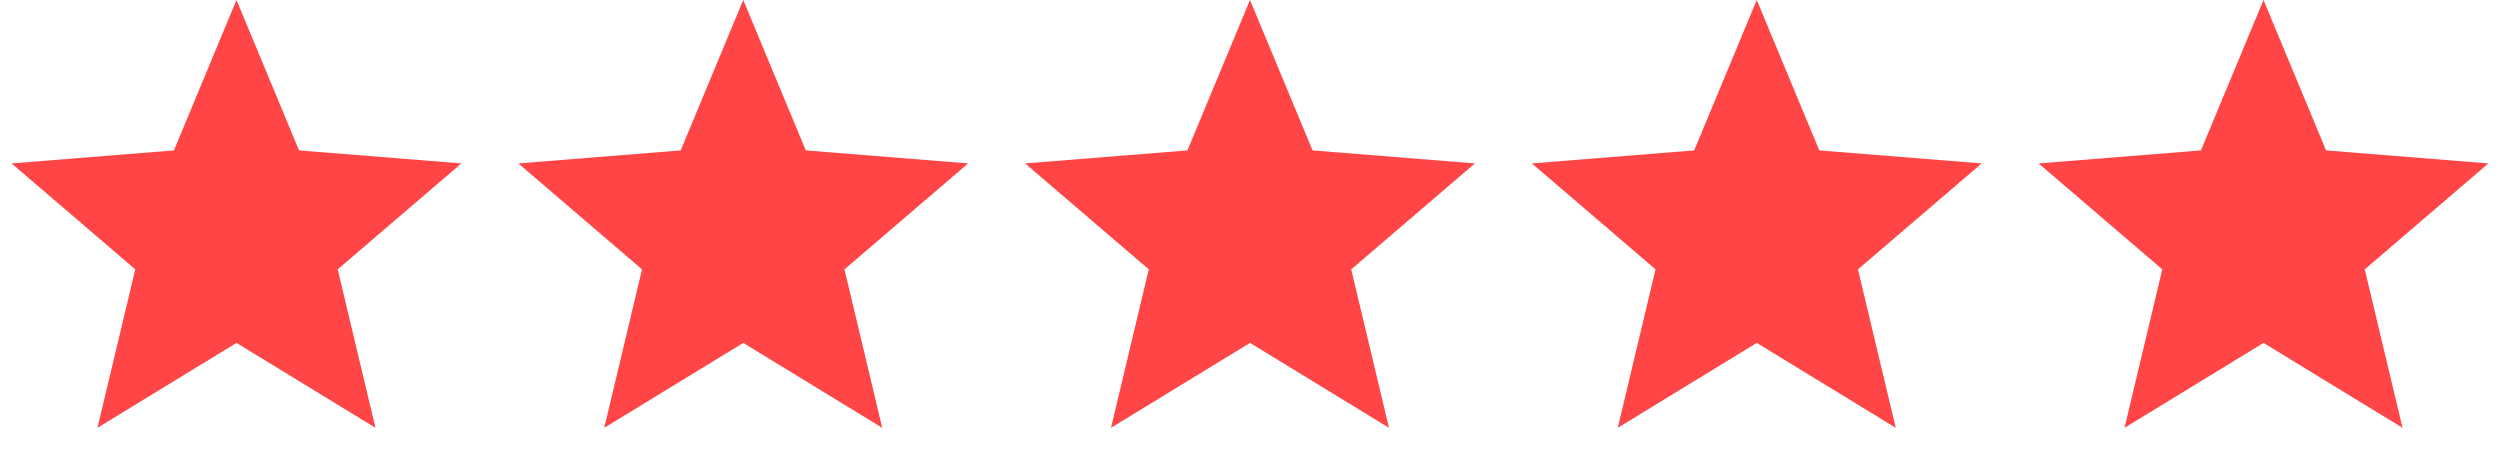 <?xml version="1.0" encoding="UTF-8"?> <svg xmlns="http://www.w3.org/2000/svg" width="74" height="14" viewBox="0 0 74 14" fill="none"><path d="M7 0L8.852 4.452L13.657 4.837L9.996 7.973L11.114 12.663L7 10.15L2.885 12.663L4.004 7.973L0.343 4.837L5.148 4.452L7 0Z" fill="#FF4545"></path><path d="M22 0L23.852 4.452L28.657 4.837L24.996 7.973L26.114 12.663L22 10.15L17.886 12.663L19.004 7.973L15.343 4.837L20.148 4.452L22 0Z" fill="#FF4545"></path><path d="M37 0L38.852 4.452L43.657 4.837L39.996 7.973L41.114 12.663L37 10.15L32.886 12.663L34.004 7.973L30.343 4.837L35.148 4.452L37 0Z" fill="#FF4545"></path><path d="M52 0L53.852 4.452L58.657 4.837L54.996 7.973L56.114 12.663L52 10.15L47.886 12.663L49.004 7.973L45.343 4.837L50.148 4.452L52 0Z" fill="#FF4545"></path><path d="M67 0L68.852 4.452L73.657 4.837L69.996 7.973L71.115 12.663L67 10.15L62.886 12.663L64.004 7.973L60.343 4.837L65.148 4.452L67 0Z" fill="#FF4545"></path></svg> 